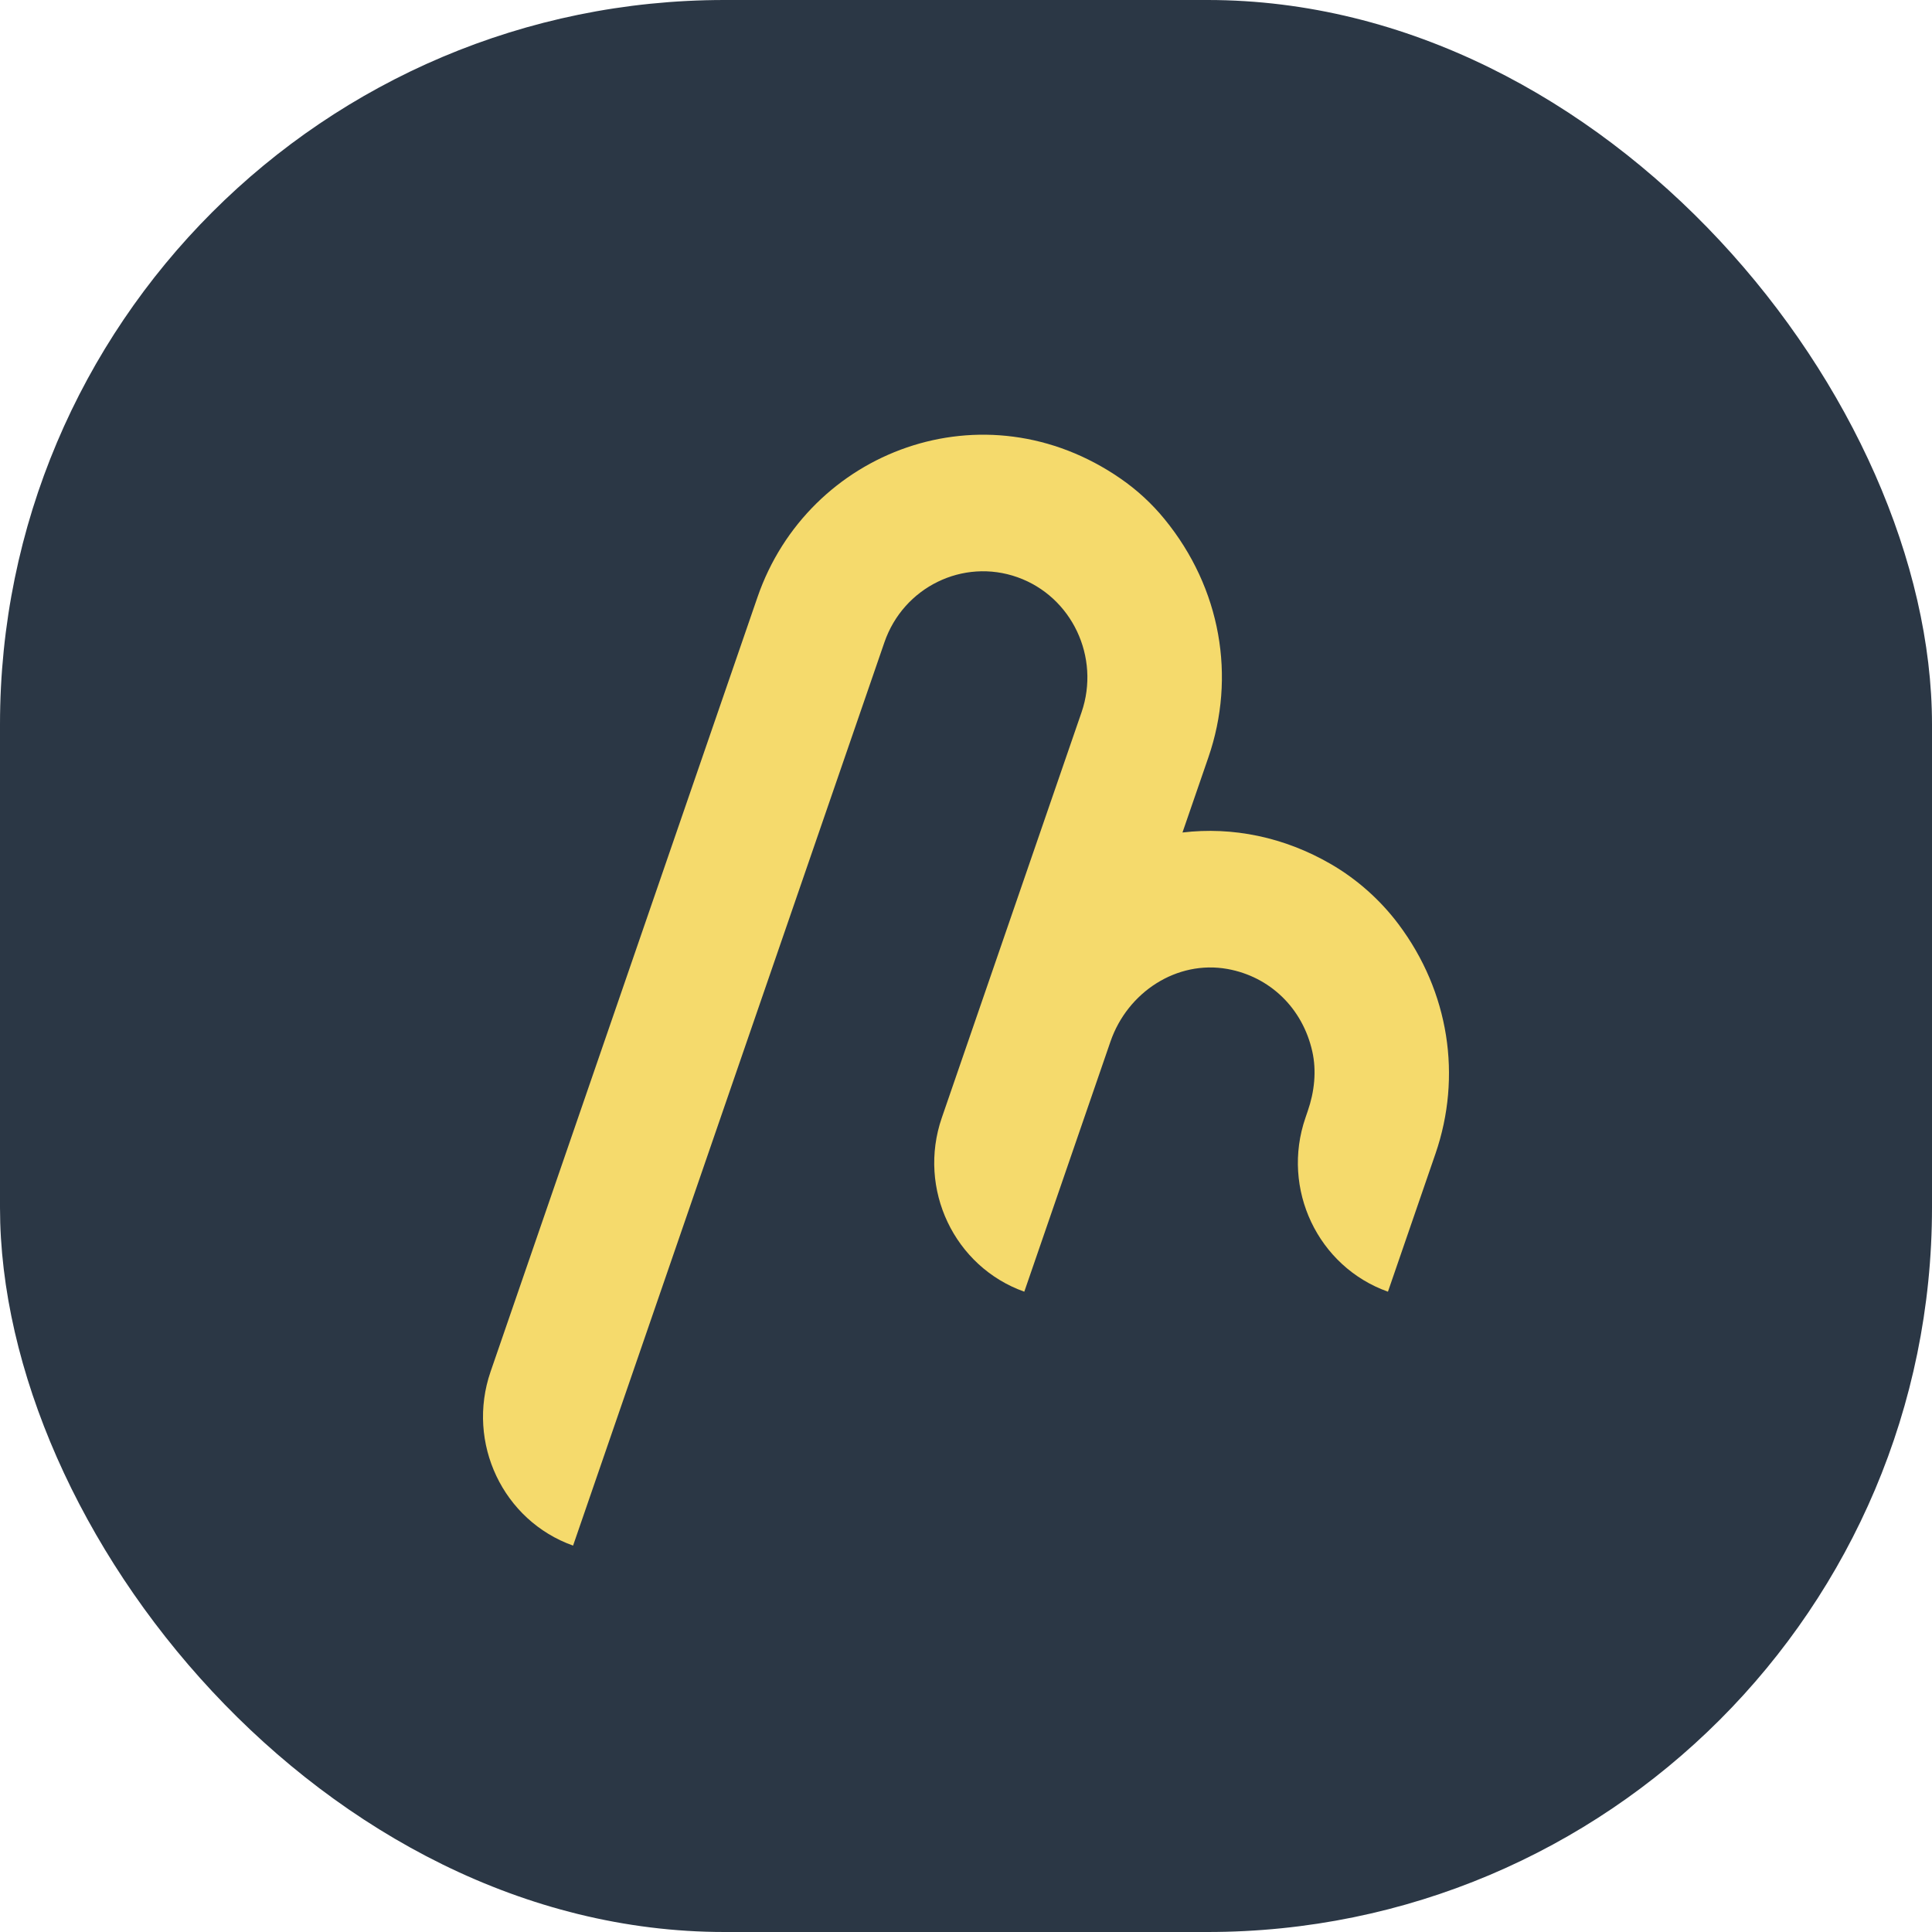 <svg width="40" height="40" viewBox="0 0 40 40" fill="none" xmlns="http://www.w3.org/2000/svg">
<rect width="40" height="40" rx="15" fill="#2B3745"/>
<path d="M11.865 32C10.414 31.484 9.649 29.872 10.157 28.398L15.683 12.364C16.729 9.328 20.374 7.953 23.202 9.91C23.542 10.145 23.85 10.428 24.112 10.75C25.28 12.179 25.593 14.014 25.018 15.681L24.482 17.236C25.52 17.112 26.59 17.33 27.558 17.892C28.099 18.207 28.576 18.631 28.954 19.134C30.006 20.536 30.27 22.288 29.72 23.886L28.736 26.743C27.285 26.227 26.52 24.615 27.028 23.142L27.076 23.001C27.213 22.605 27.261 22.175 27.169 21.766C26.967 20.871 26.292 20.221 25.415 20.062C24.364 19.873 23.343 20.542 22.991 21.565L21.207 26.743C19.756 26.227 18.991 24.615 19.499 23.142L22.392 14.748C22.785 13.605 22.191 12.351 21.066 11.951C19.939 11.551 18.705 12.155 18.311 13.298L11.865 32Z" fill="#F5DA6C"/>
</svg>
